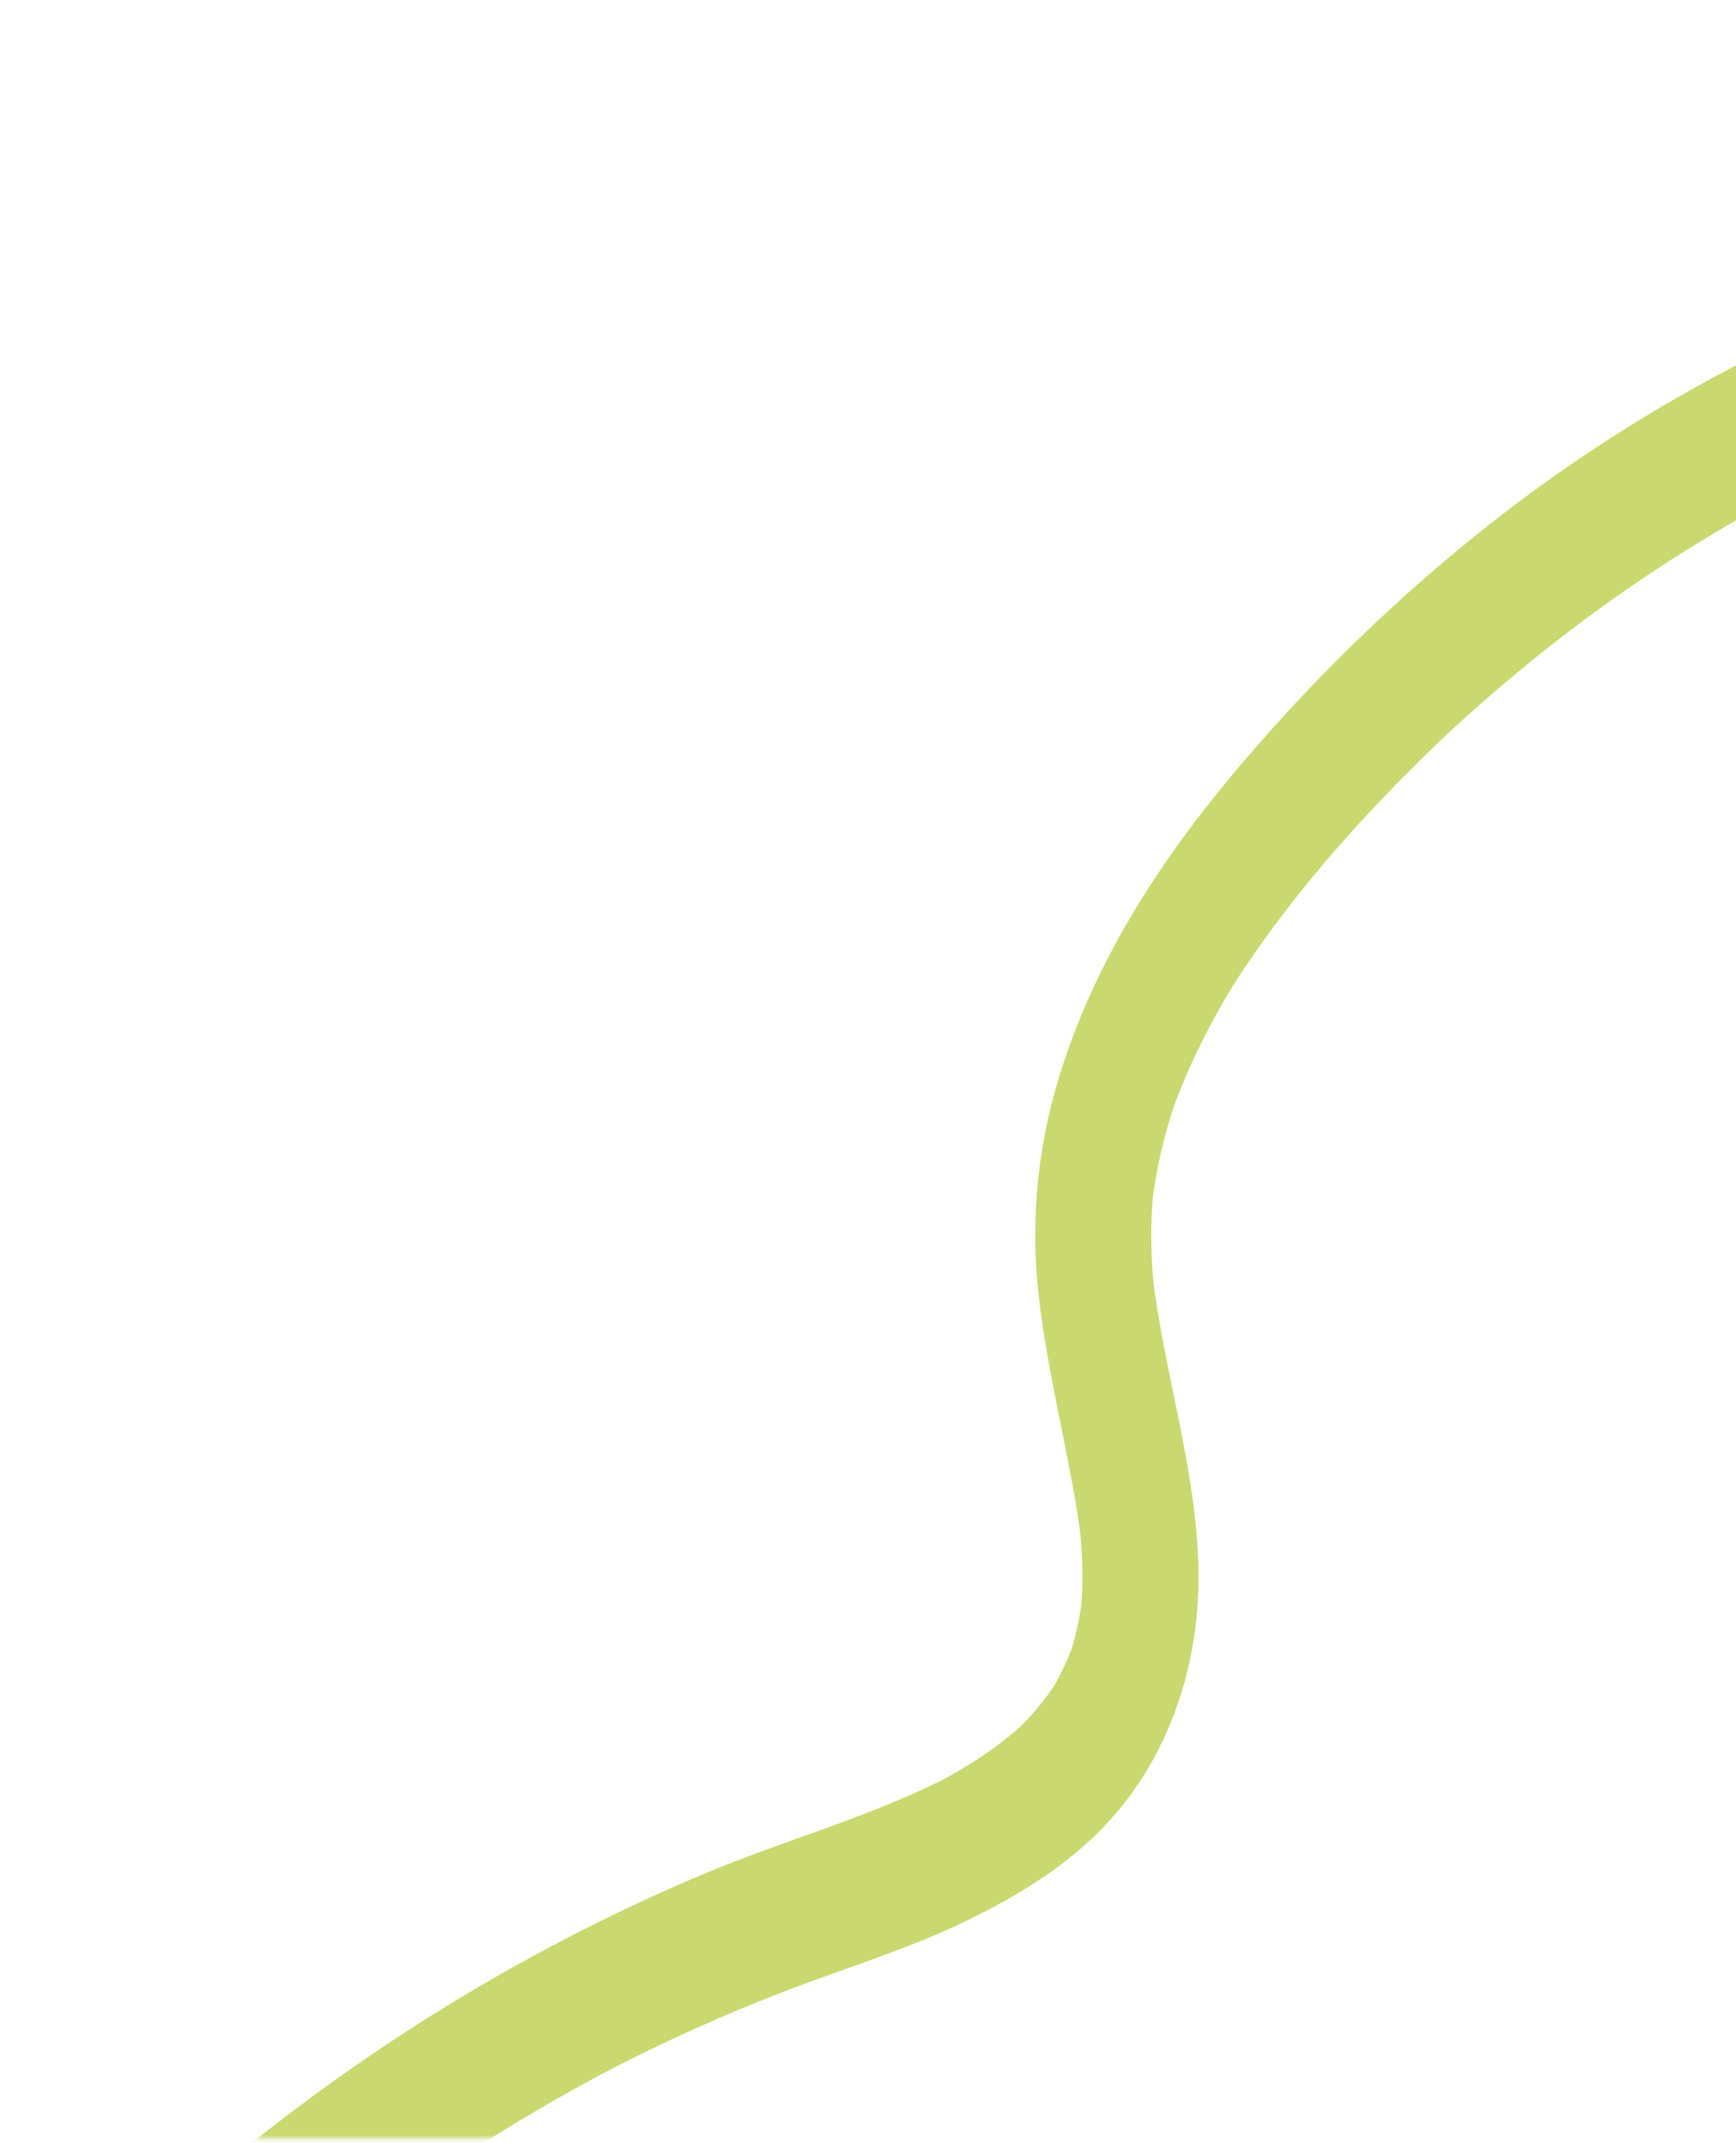 <svg width="333" height="411" viewBox="0 0 333 411" fill="none" xmlns="http://www.w3.org/2000/svg">
<mask id="mask0_1240_1715" style="mask-type:luminance" maskUnits="userSpaceOnUse" x="0" y="0" width="334" height="411">
<path d="M334 0H0V410.207H334V0Z" fill="white"/>
</mask>
<g mask="url(#mask0_1240_1715)">
<path d="M396.322 46.468C377.043 50.889 358.129 57.642 339.919 66.59C320.974 75.896 302.722 87.154 285.552 100.714C268.443 114.228 252.3 129.8 237.641 147.12C222.982 164.44 209.084 185.133 202.305 209.51C198.934 221.649 197.784 234.806 199.138 247.522C200.567 260.953 203.796 273.768 206.115 286.97C206.647 289.986 207.099 293.017 207.451 296.071L207.055 292.432C207.68 298.183 207.866 303.971 207.266 309.737L207.662 306.098C207.191 310.178 206.326 314.135 205.039 317.941L206.159 314.675C204.884 318.313 203.264 321.709 201.309 324.854L203.047 322.089C200.629 325.902 197.802 329.245 194.697 332.207L196.949 330.073C191.586 335.109 185.58 338.938 179.377 342.159L182.036 340.784C166.734 348.631 150.399 352.961 134.738 359.554C115.379 367.713 96.471 377.702 78.36 389.401C68.619 395.698 59.106 402.512 49.84 409.82C44.942 413.679 42.492 422.141 45.845 428.53C48.999 434.546 55.834 437.57 61.079 433.437C79.436 418.966 98.784 406.455 118.879 396.017L116.22 397.392C129.048 390.76 142.154 384.972 155.49 380.095C165.942 376.274 176.513 372.878 186.638 367.819C197.468 362.411 208.181 355.726 216.265 345.076C225.487 332.921 230.305 317.06 229.873 300.431C229.372 281.159 223.217 263.171 221.034 244.241L221.43 247.879C220.7 241.187 220.595 234.494 221.312 227.787L220.916 231.425C221.727 224.307 223.366 217.433 225.63 210.809L224.51 214.075C227.893 204.352 232.507 195.395 237.759 187.047L236.021 189.812C247.834 171.178 262.524 155.127 277.69 140.709L275.439 142.843C291.57 127.559 308.932 114.258 327.215 103.22C332.404 100.091 337.662 97.143 342.981 94.371L340.321 95.746C360.231 85.43 381.001 77.704 402.241 72.835C404.851 72.235 407.598 69.272 408.897 66.552C410.294 63.62 410.882 59.306 410.016 56.016C409.15 52.727 407.474 49.514 404.901 47.842C402.13 46.042 399.408 45.753 396.322 46.468Z" fill="#C9D96F"/>
</g>
</svg>
